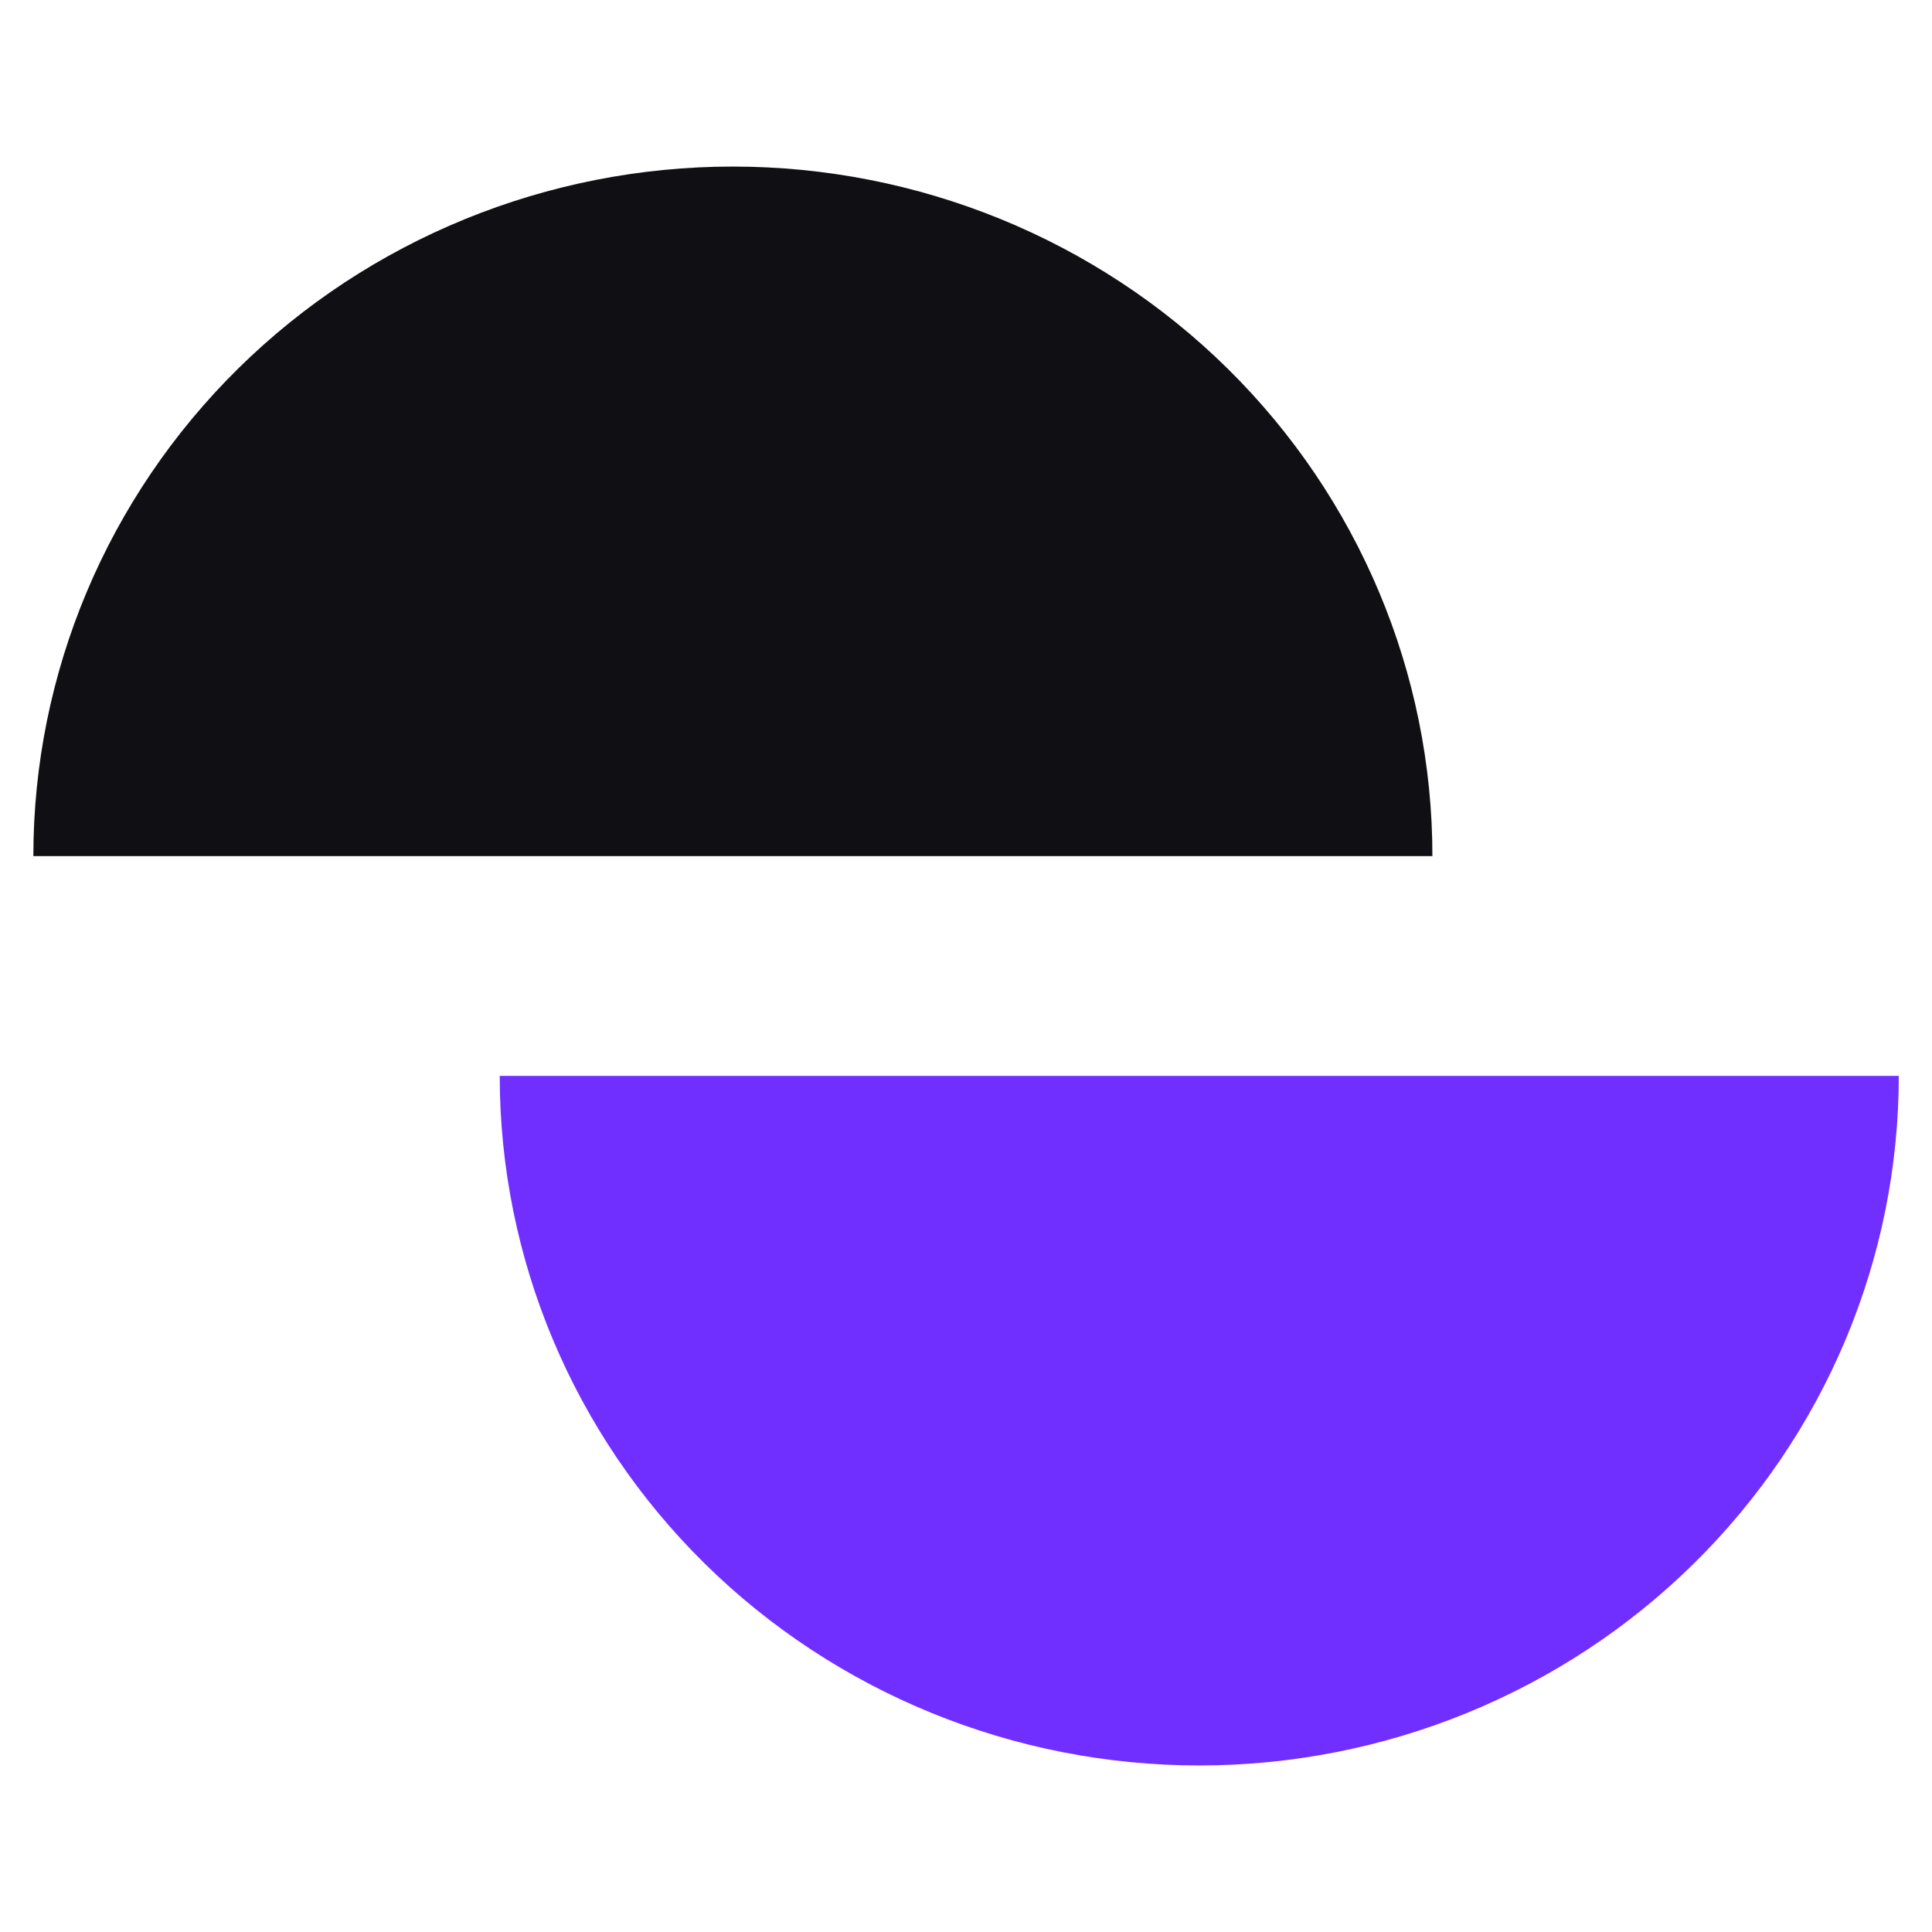 <svg width="56" height="56" viewBox="0 0 56 56" fill="none" xmlns="http://www.w3.org/2000/svg">
<rect width="56" height="56" fill="white"/>
<path d="M41.519 24.814C41.519 19.513 39.382 14.43 35.58 10.681C31.777 6.933 26.62 4.828 21.243 4.828C15.865 4.828 10.708 6.933 6.905 10.681C3.103 14.43 0.967 19.513 0.967 24.814L21.243 24.814H41.519Z" fill="#0F0F14"/>
<path d="M14.485 31.186C14.485 36.487 16.622 41.571 20.424 45.319C24.227 49.067 29.384 51.173 34.761 51.173C40.139 51.173 45.296 49.067 49.098 45.319C52.901 41.571 55.037 36.487 55.037 31.186L34.761 31.186H14.485Z" fill="#712FFF"/>
</svg>
